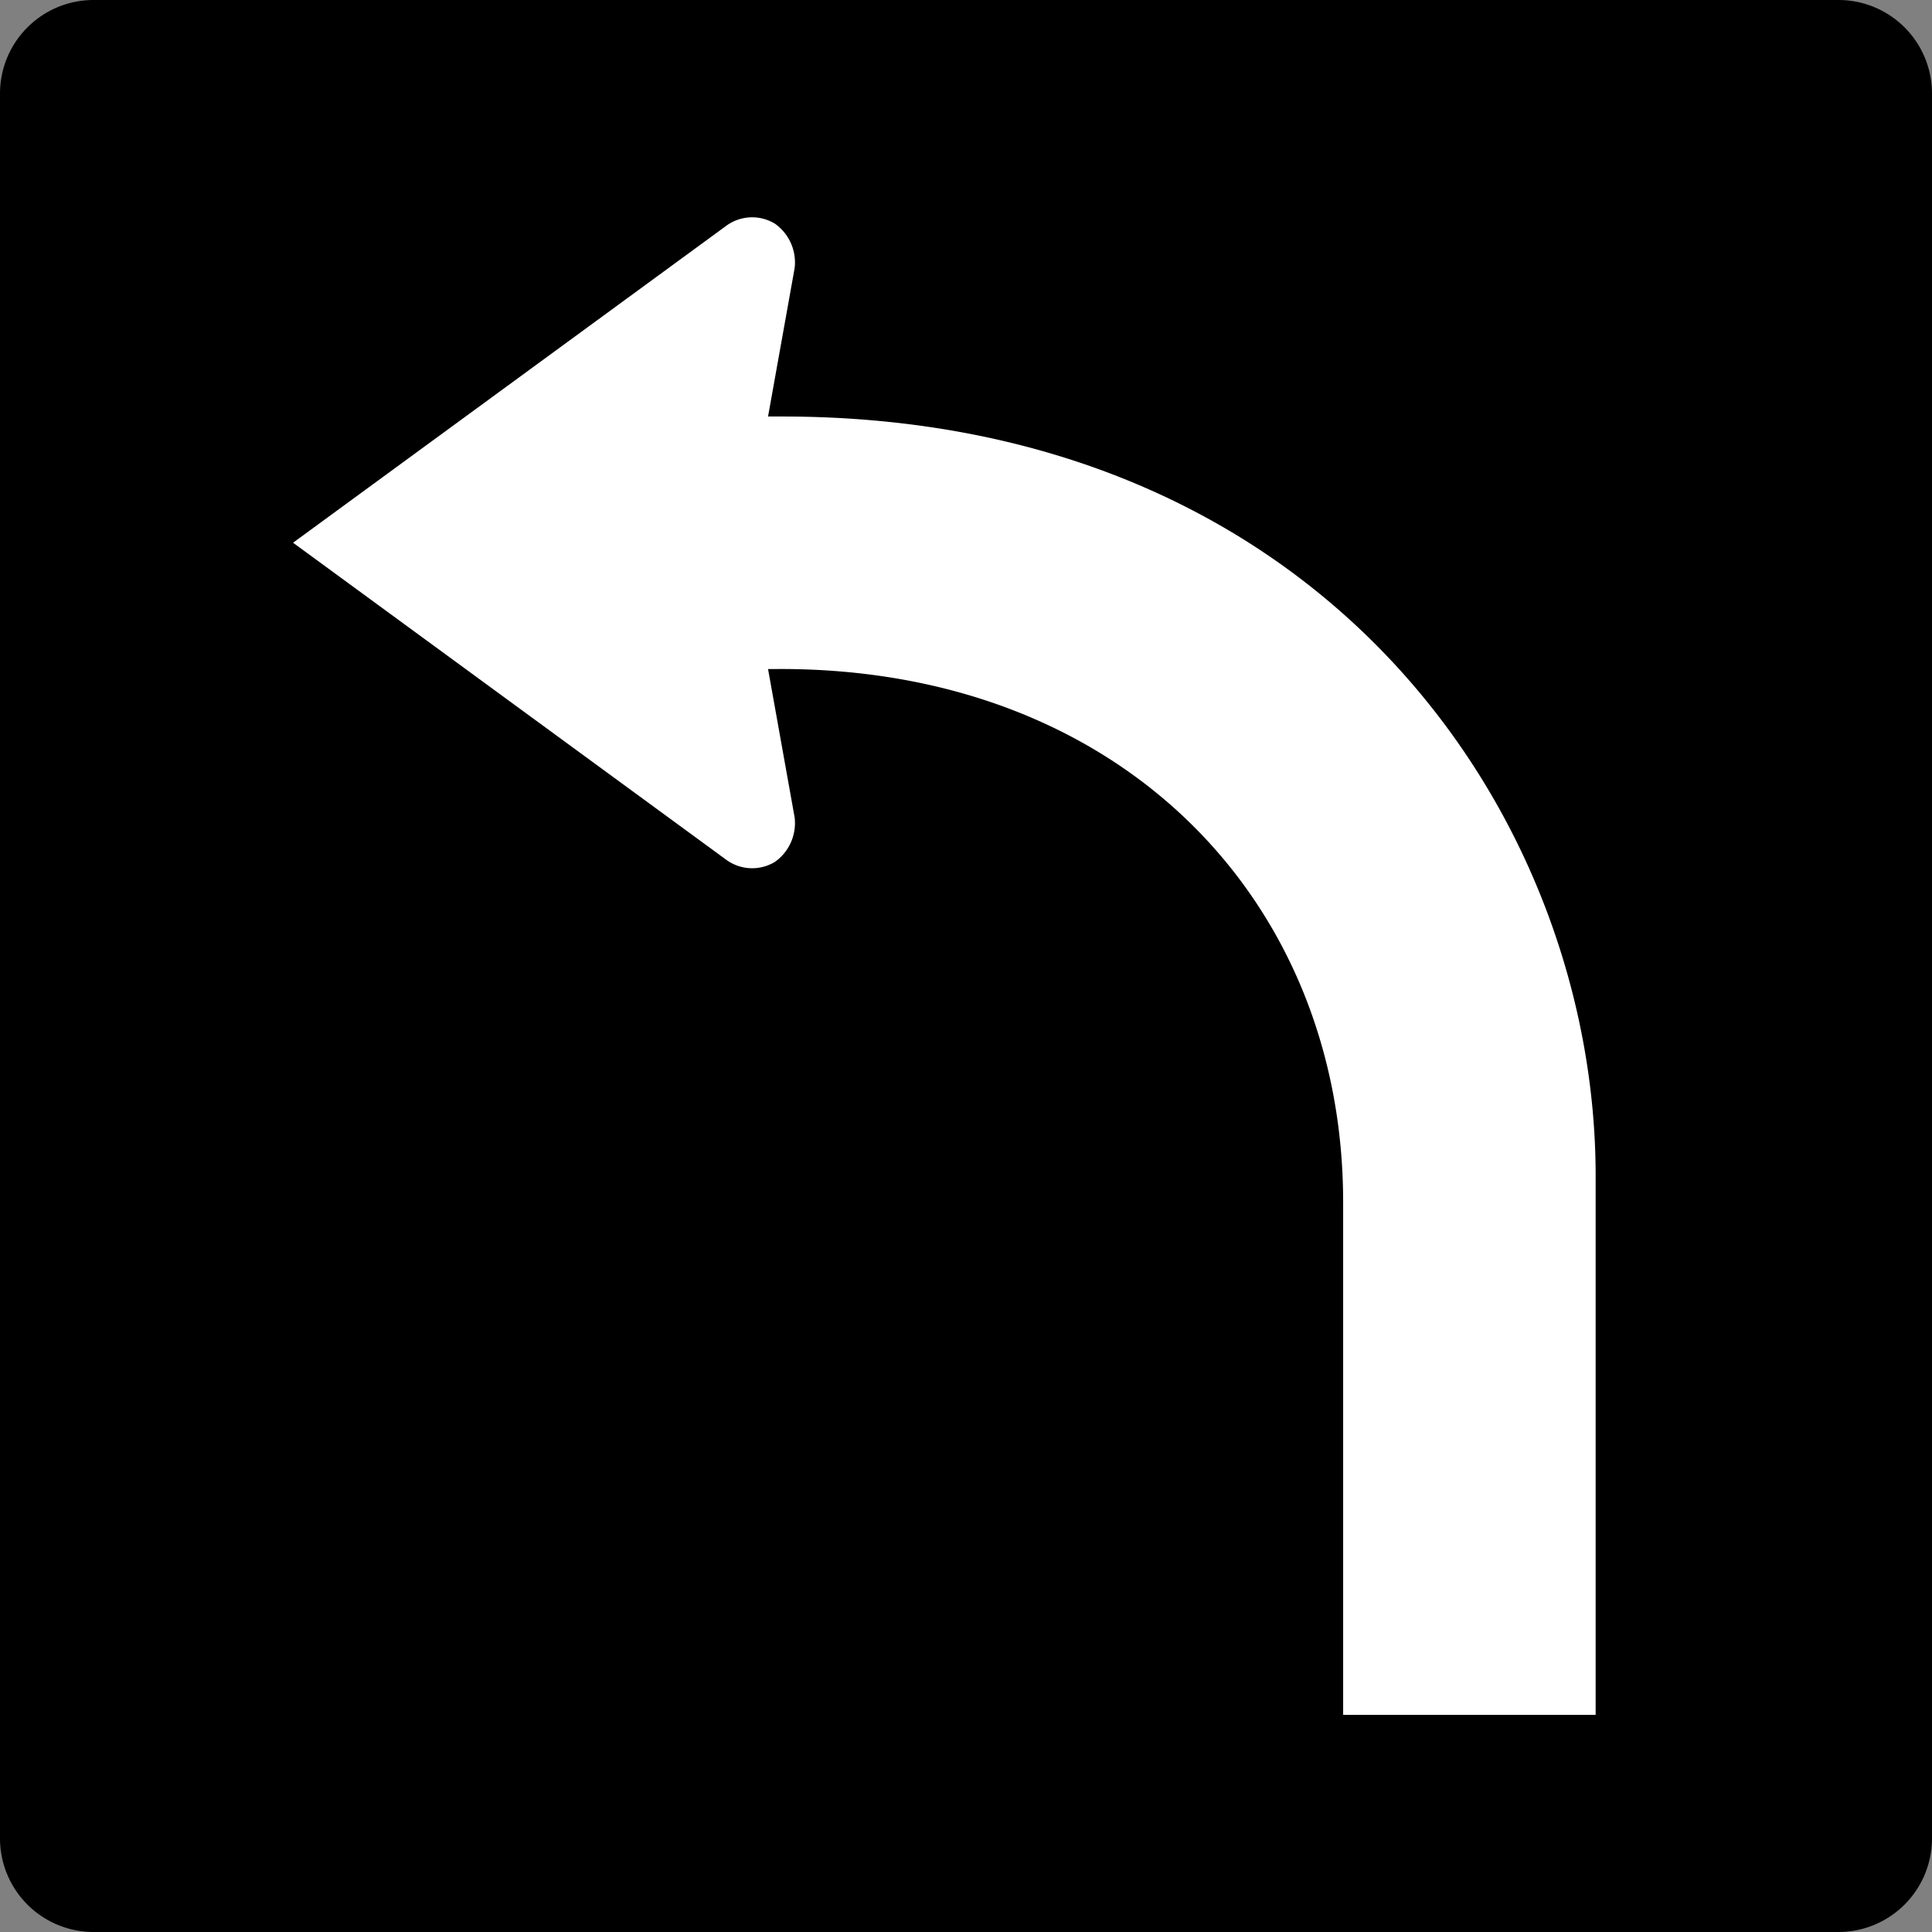 <svg xmlns="http://www.w3.org/2000/svg" xmlns:xlink="http://www.w3.org/1999/xlink" width="32.711" height="32.711" viewBox="0 0 32.711 32.711"><rect x="0" y="0" width="32.711" height="32.711" fill="#808080" stroke="none"/><defs><style>.a{fill:none;}.b{clip-path:url(#a);}.c{fill:#fff;}</style><clipPath id="a" transform="translate(-2.218 -1.351)"><rect class="a" width="39.816" height="36.158"/></clipPath></defs><title>Asset 2</title><g class="b"><path d="M2.218,2.935v29.542a1.585,1.585,0,0,0,1.584,1.585h29.543a1.585,1.585,0,0,0,1.584-1.585V2.935a1.584,1.584,0,0,0-1.584-1.584H3.802a1.584,1.584,0,0,0-1.584,1.584" transform="translate(-2.218 -1.351)"/><path class="c" d="M15.459,8.403c9.227,0,13.775,6.83,13.775,12.855v9.127h-4.275v-8.68c0-5.08-3.729-9.027-9.525-9.027l-.212.001.45,2.512a.805.805,0,0,1-.331.751.743.743,0,0,1-.832-.038L7.18,10.54l7.329-5.362a.741.741,0,0,1,.832-.038.804.804,0,0,1,.331.751l-.45,2.512Z" transform="translate(-2.218 -1.351)"/></g></svg>
